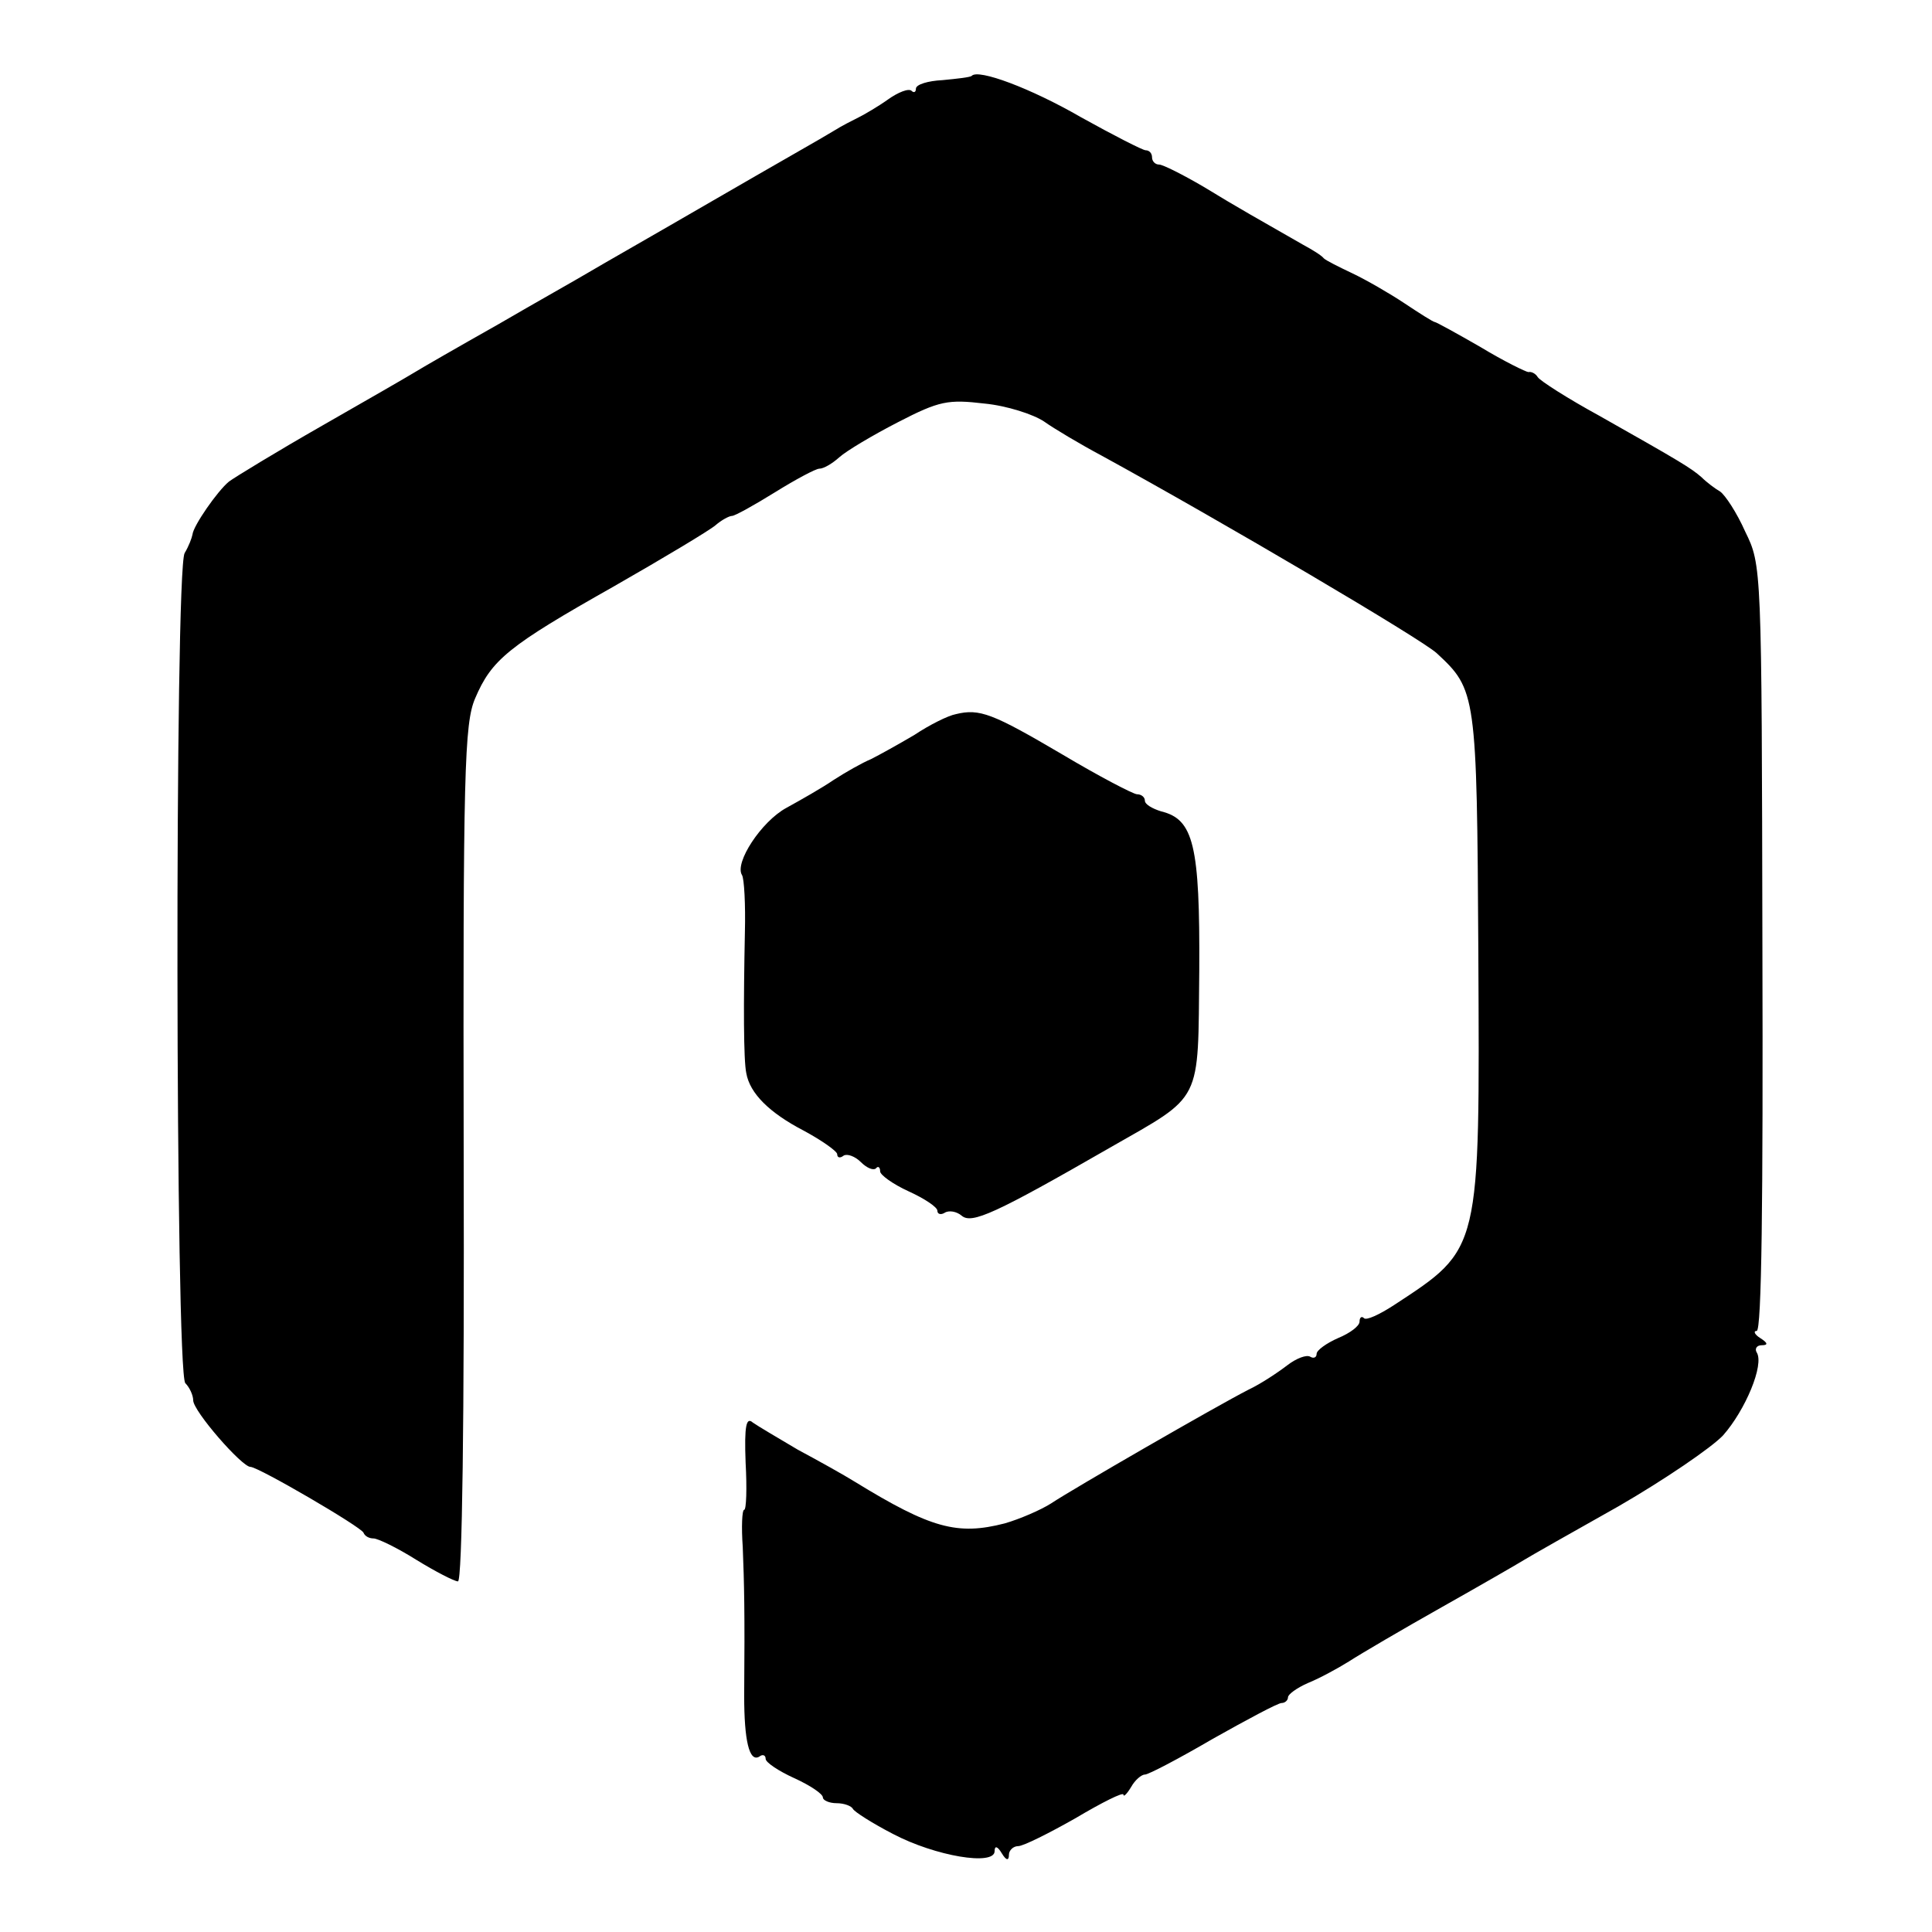 <?xml version="1.0" standalone="no"?>
<!DOCTYPE svg PUBLIC "-//W3C//DTD SVG 20010904//EN"
 "http://www.w3.org/TR/2001/REC-SVG-20010904/DTD/svg10.dtd">
<svg version="1.0" xmlns="http://www.w3.org/2000/svg"
 width="270pt" height="270pt" viewBox="0 0 270 270"
 preserveAspectRatio="xMidYMid meet">
<g transform="translate(0,270) scale(0.1,-0.1)"
fill="#000000" stroke="none">
<path d="M1358 2594 c-2 -2 -20 -4 -41 -6 -20 -1 -37 -6 -37 -12 0 -5 -3 -6
-6 -3 -4 4 -19 -2 -33 -12 -14 -10 -33 -21 -41 -25 -8 -4 -24 -12 -35 -19 -11
-7 -87 -50 -168 -97 -81 -47 -160 -92 -175 -101 -15 -9 -72 -41 -127 -73 -55
-31 -107 -61 -115 -66 -8 -5 -67 -39 -130 -75 -63 -36 -122 -72 -130 -78 -16
-13 -50 -62 -51 -74 -1 -5 -5 -16 -11 -26 -14 -26 -13 -1146 1 -1160 6 -6 11
-17 11 -24 0 -15 68 -93 80 -93 11 0 155 -84 158 -92 2 -5 8 -8 14 -8 6 0 33
-13 60 -30 26 -16 53 -30 58 -30 6 0 9 226 8 597 -1 535 1 602 16 637 23 54
46 73 193 156 70 40 135 79 143 86 8 7 19 13 23 13 4 0 31 15 60 33 29 18 57
33 62 33 6 0 18 7 28 16 10 9 47 31 82 49 58 30 70 32 121 26 31 -3 68 -15 83
-25 14 -10 51 -32 81 -48 168 -92 448 -257 468 -276 55 -51 56 -56 58 -417 2
-421 4 -414 -118 -494 -20 -13 -39 -22 -42 -18 -3 3 -6 1 -6 -5 0 -6 -13 -16
-30 -23 -16 -7 -30 -17 -30 -22 0 -5 -4 -7 -9 -4 -5 3 -19 -2 -32 -12 -13 -10
-37 -26 -54 -34 -45 -23 -246 -139 -276 -159 -14 -9 -44 -22 -65 -28 -66 -17
-103 -7 -209 58 -16 10 -52 30 -80 45 -27 16 -56 33 -63 38 -9 8 -12 -4 -10
-56 2 -36 1 -66 -2 -66 -3 0 -4 -24 -2 -52 2 -51 3 -89 2 -208 0 -62 7 -93 21
-85 5 4 9 2 9 -3 0 -5 18 -17 40 -27 22 -10 40 -22 40 -27 0 -4 9 -8 19 -8 11
0 21 -4 23 -8 2 -4 27 -20 56 -35 59 -31 142 -45 142 -24 0 8 4 7 10 -3 6 -10
10 -11 10 -2 0 6 6 12 13 12 7 0 43 18 80 39 37 22 67 37 67 33 0 -4 5 1 11
11 5 9 14 17 19 17 5 0 47 22 95 50 48 27 91 50 96 50 5 0 9 4 9 8 0 4 12 13
28 20 15 6 41 20 57 30 17 11 75 45 130 76 55 31 107 61 115 66 8 5 68 39 132
75 64 37 130 82 146 99 31 35 58 99 47 116 -3 5 0 10 7 10 9 0 9 3 -2 10 -8 5
-10 10 -5 10 7 0 9 184 8 535 -1 534 -1 535 -24 582 -12 27 -28 51 -35 56 -7
4 -19 13 -26 20 -15 13 -28 21 -143 86 -44 24 -83 49 -86 54 -3 5 -9 8 -13 7
-3 0 -34 15 -67 35 -33 19 -62 35 -64 35 -2 0 -21 12 -42 26 -21 14 -54 33
-73 42 -19 9 -37 18 -40 21 -3 4 -16 12 -29 19 -61 35 -90 51 -139 81 -29 17
-57 31 -62 31 -6 0 -10 5 -10 10 0 6 -4 10 -9 10 -4 0 -45 21 -90 46 -71 41
-144 68 -153 58z"/>
<path d="M1336 1702 c-11 -2 -37 -15 -58 -29 -22 -13 -49 -28 -61 -34 -12 -5
-35 -18 -52 -29 -16 -11 -46 -28 -66 -39 -35 -19 -73 -77 -62 -94 3 -5 5 -41
4 -80 -2 -98 -2 -179 2 -197 5 -28 32 -55 80 -80 26 -14 47 -29 47 -33 0 -5 4
-6 9 -2 5 3 16 -1 24 -9 8 -8 17 -12 21 -9 3 4 6 2 6 -4 0 -5 18 -18 40 -28
22 -10 40 -22 40 -27 0 -5 5 -6 10 -3 6 4 17 2 24 -4 14 -12 47 3 207 95 131
75 123 60 125 248 1 175 -8 211 -53 222 -13 4 -23 10 -23 15 0 5 -5 9 -11 9
-5 0 -53 25 -105 56 -97 57 -115 64 -148 56z"/>
</g>
</svg>
